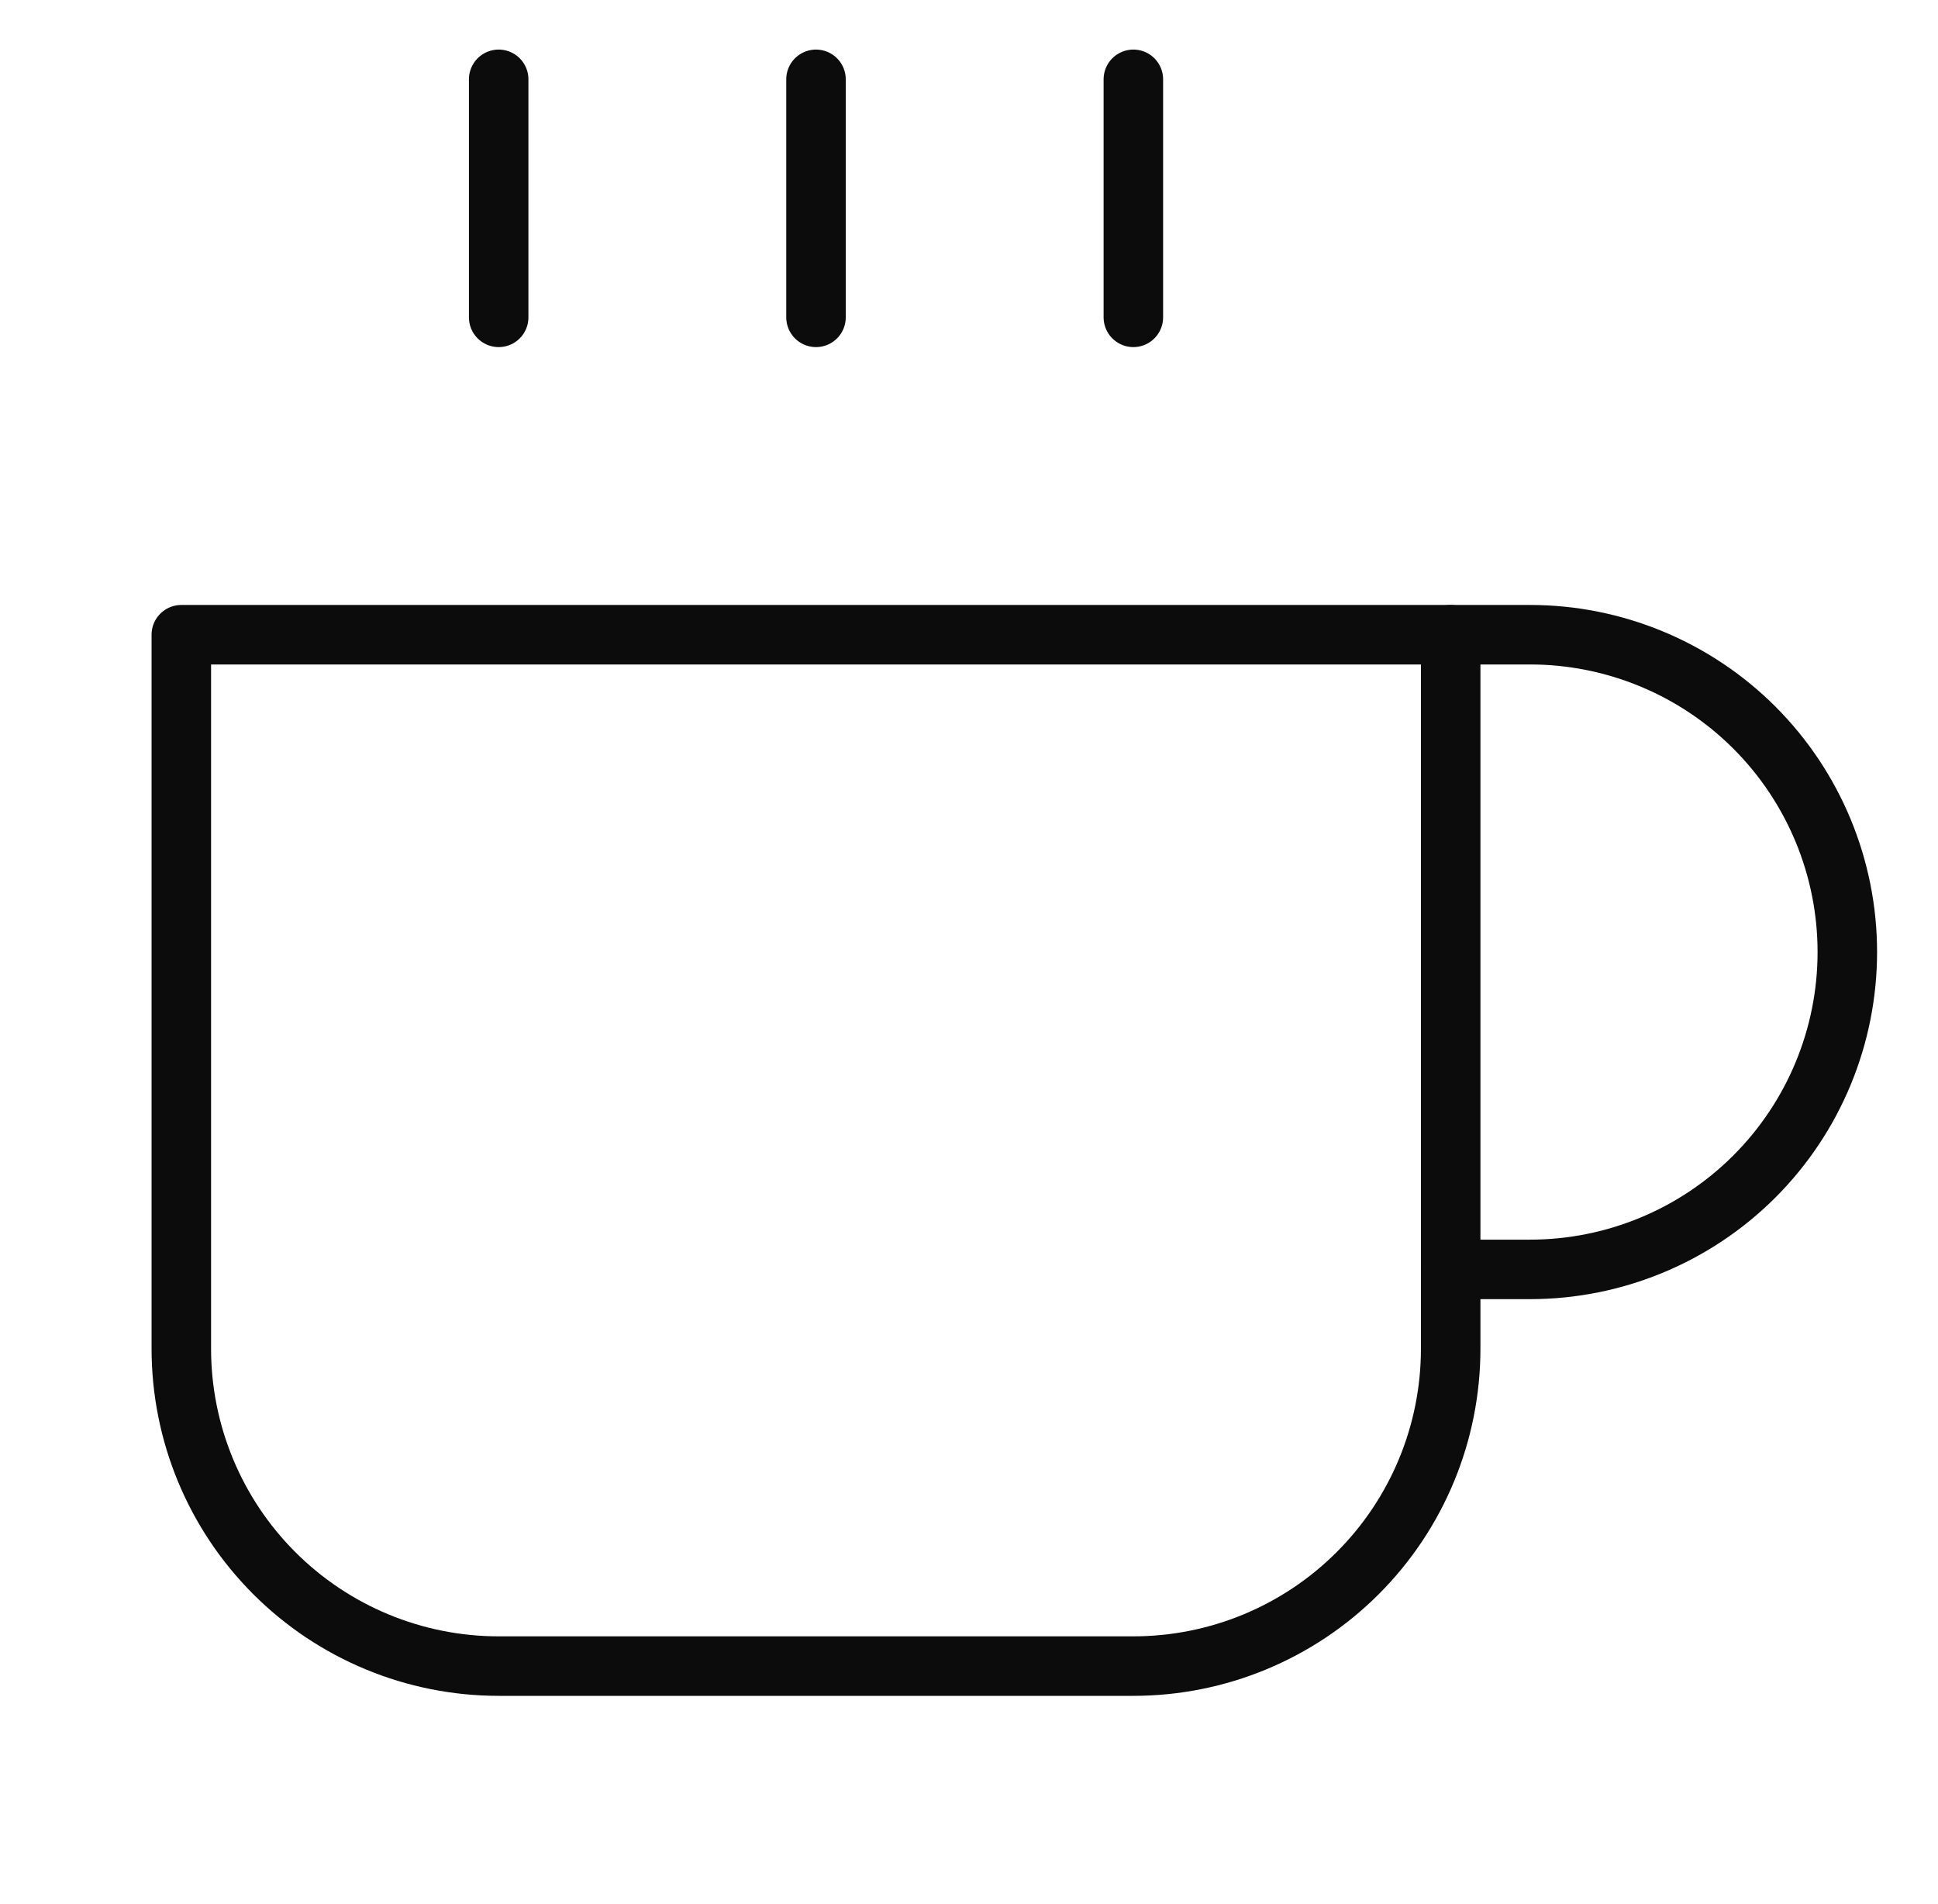 <svg width="57" height="56" viewBox="0 0 57 56" fill="none" xmlns="http://www.w3.org/2000/svg">
<path d="M42.667 18.667H45C47.475 18.667 49.849 19.65 51.6 21.4C53.35 23.151 54.333 25.525 54.333 28C54.333 30.475 53.35 32.849 51.6 34.6C49.849 36.35 47.475 37.333 45 37.333H42.667" stroke="#0D0C0C" stroke-width="1.75" stroke-linecap="round" stroke-linejoin="round"/>
<path d="M5.333 18.667H42.667V39.667C42.667 42.142 41.684 44.516 39.933 46.266C38.183 48.017 35.809 49 33.334 49H14.667C12.191 49 9.818 48.017 8.067 46.266C6.317 44.516 5.333 42.142 5.333 39.667V18.667Z" stroke="#0D0C0C" stroke-width="1.75" stroke-linecap="round" stroke-linejoin="round"/>
<path d="M14.667 2.333V9.333" stroke="#0D0C0C" stroke-width="1.75" stroke-linecap="round" stroke-linejoin="round"/>
<path d="M24 2.333V9.333" stroke="#0D0C0C" stroke-width="1.75" stroke-linecap="round" stroke-linejoin="round"/>
<path d="M33.334 2.333V9.333" stroke="#0D0C0C" stroke-width="1.75" stroke-linecap="round" stroke-linejoin="round"/>
</svg>
